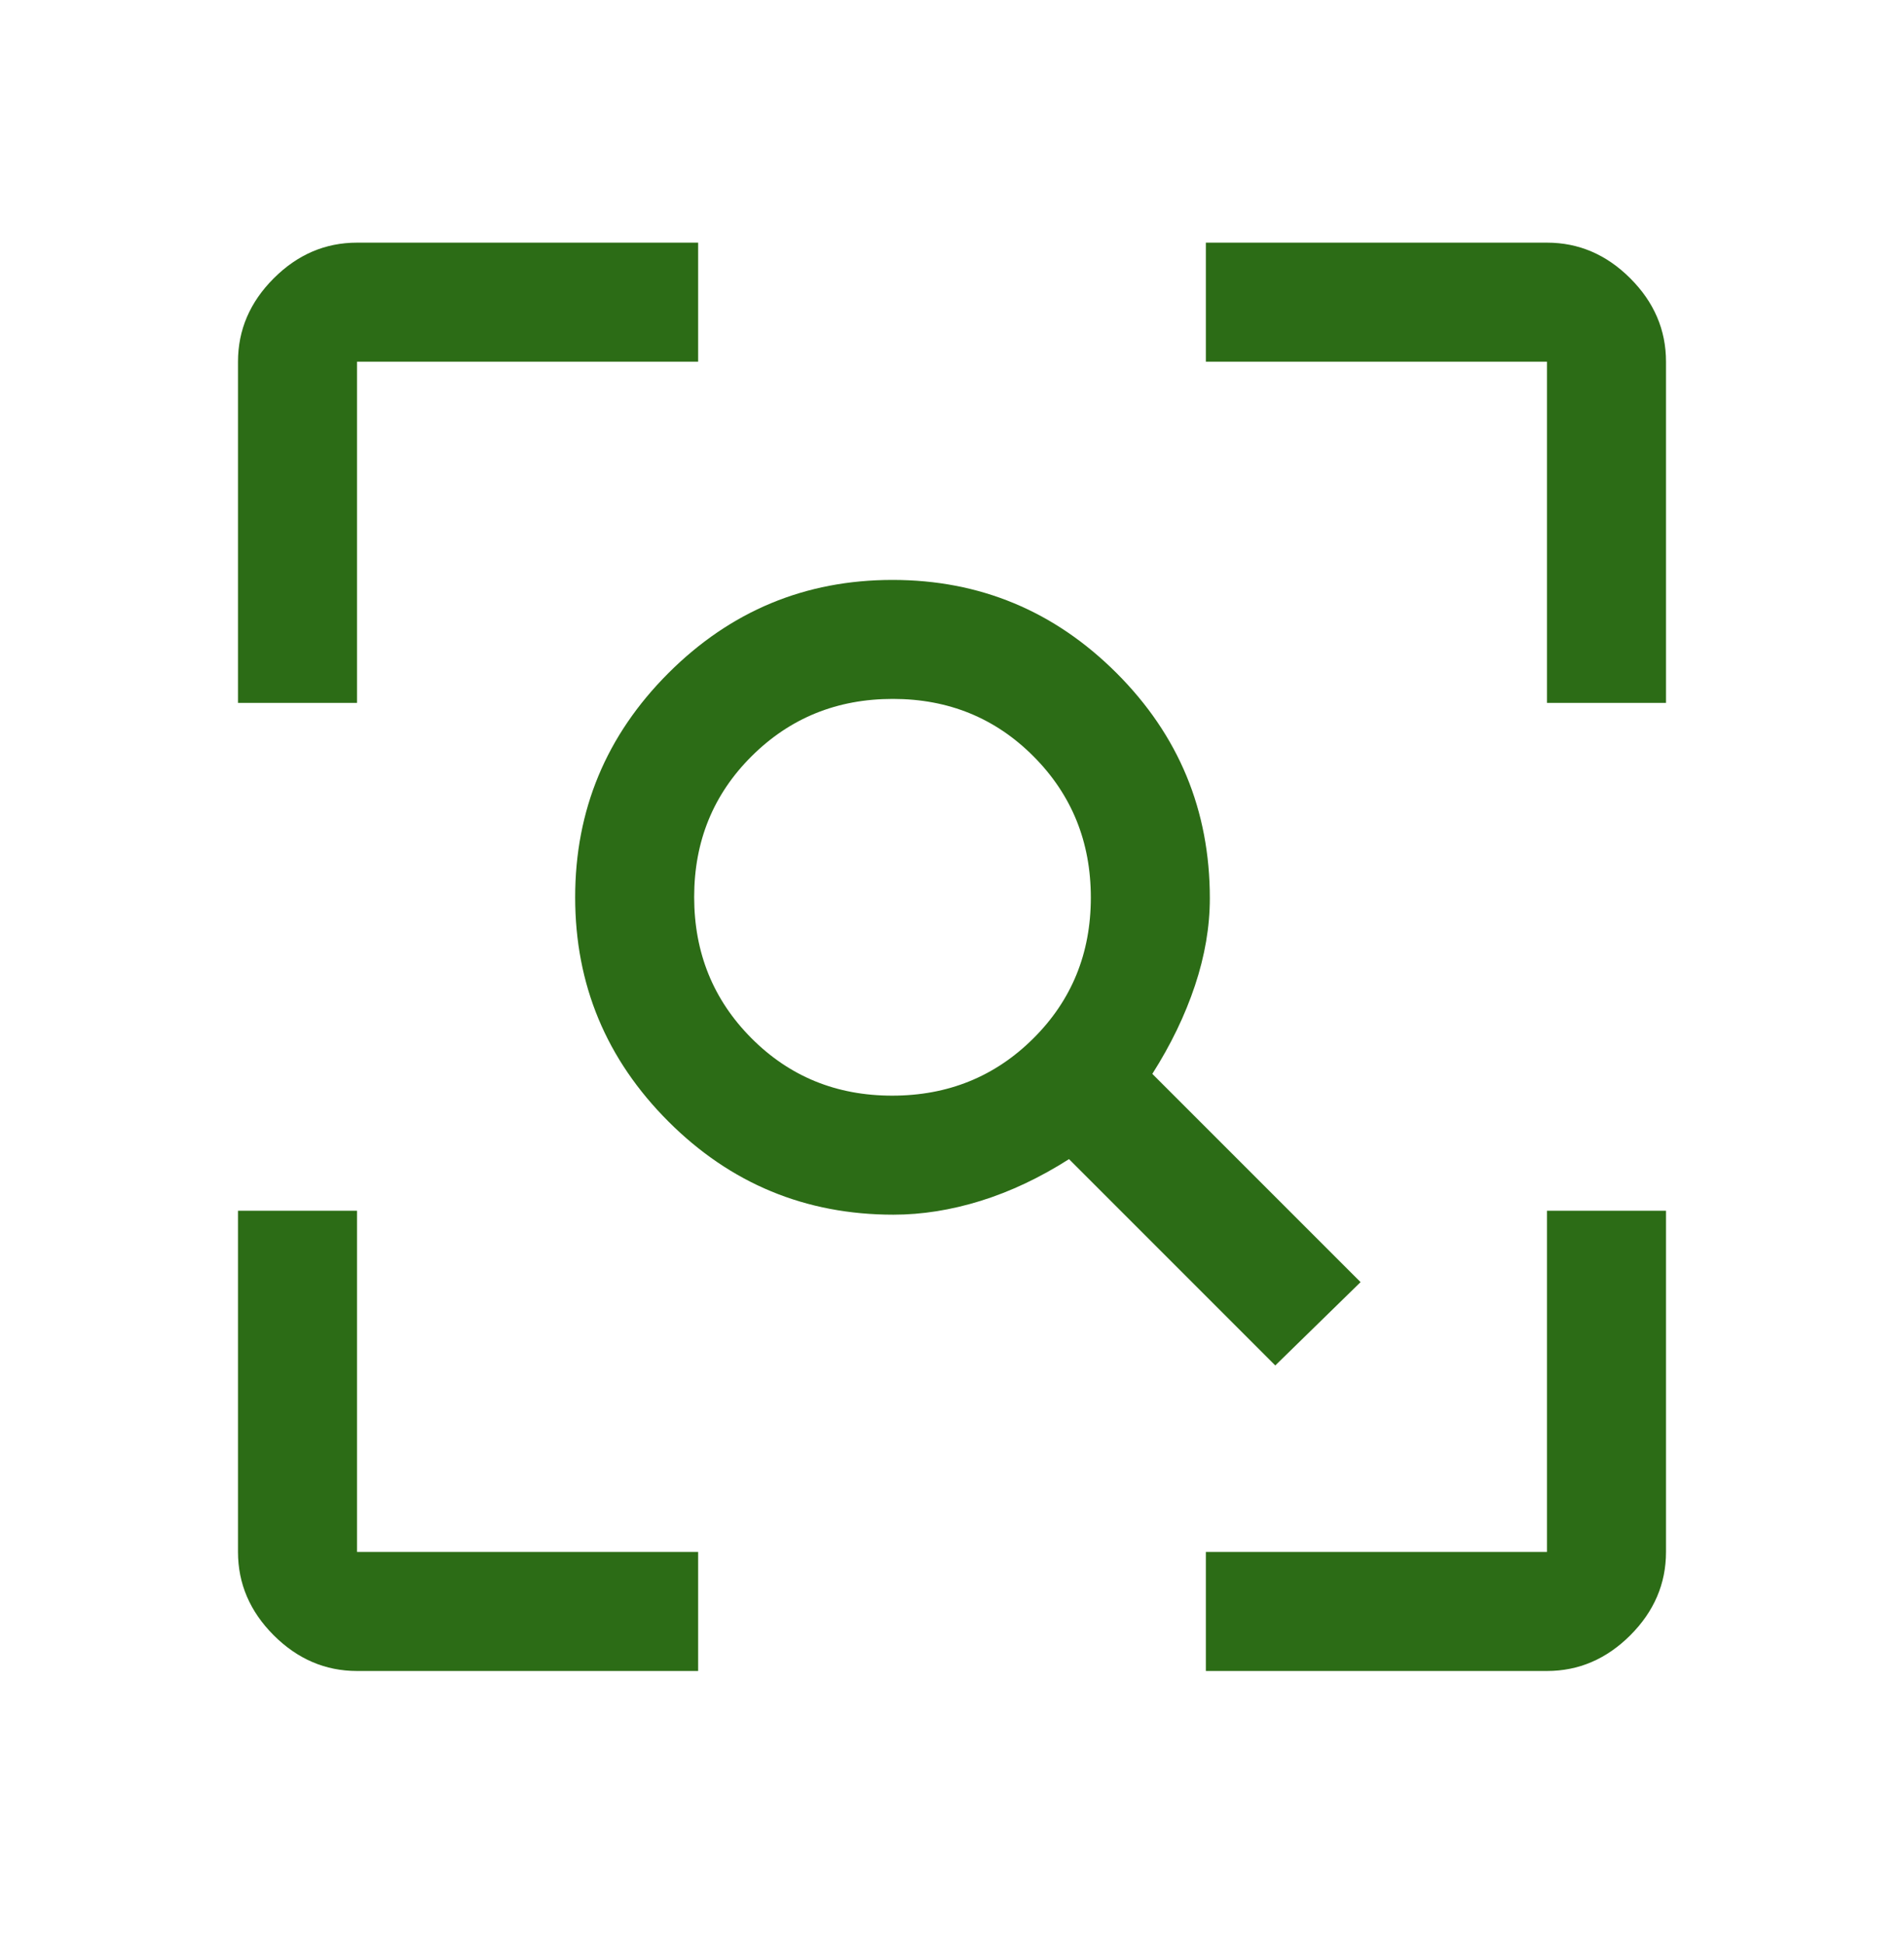 <svg width="48" height="49" viewBox="0 0 48 49" fill="none" xmlns="http://www.w3.org/2000/svg">
<mask id="mask0_80_63425" style="mask-type:alpha" maskUnits="userSpaceOnUse" x="0" y="0" width="48" height="49">
<rect y="0.116" width="48" height="48" fill="#D9D9D9"/>
</mask>
<g mask="url(#mask0_80_63425)">
<path d="M22.492 27.616C23.897 27.616 25.083 27.136 26.05 26.174C27.017 25.213 27.5 24.029 27.5 22.624C27.5 21.219 27.019 20.033 26.058 19.067C25.096 18.1 23.913 17.616 22.508 17.616C21.103 17.616 19.917 18.097 18.95 19.059C17.983 20.02 17.5 21.203 17.5 22.609C17.5 24.014 17.981 25.2 18.942 26.166C19.904 27.133 21.087 27.616 22.492 27.616ZM32.15 34.416L26.95 29.216C26.217 29.683 25.475 30.033 24.725 30.267C23.975 30.5 23.241 30.616 22.523 30.616C20.308 30.616 18.417 29.833 16.85 28.267C15.283 26.7 14.5 24.817 14.5 22.616C14.5 20.416 15.283 18.533 16.85 16.966C18.417 15.4 20.3 14.617 22.5 14.617C24.7 14.617 26.583 15.4 28.15 16.966C29.717 18.533 30.5 20.424 30.5 22.64C30.5 23.358 30.375 24.091 30.125 24.841C29.875 25.591 29.517 26.333 29.05 27.067L34.3 32.316L32.15 34.416ZM9 42.117C8.2 42.117 7.5 41.816 6.9 41.217C6.3 40.617 6 39.916 6 39.117V30.517H9V39.117H17.6V42.117H9ZM30.4 42.117V39.117H39V30.517H42V39.117C42 39.916 41.7 40.617 41.1 41.217C40.5 41.816 39.8 42.117 39 42.117H30.4ZM6 17.716V9.116C6 8.316 6.3 7.616 6.9 7.016C7.5 6.416 8.2 6.116 9 6.116H17.6V9.116H9V17.716H6ZM39 17.716V9.116H30.4V6.116H39C39.8 6.116 40.5 6.416 41.1 7.016C41.7 7.616 42 8.316 42 9.116V17.716H39Z" fill="#2C6C16"/>
</g>
</svg>
